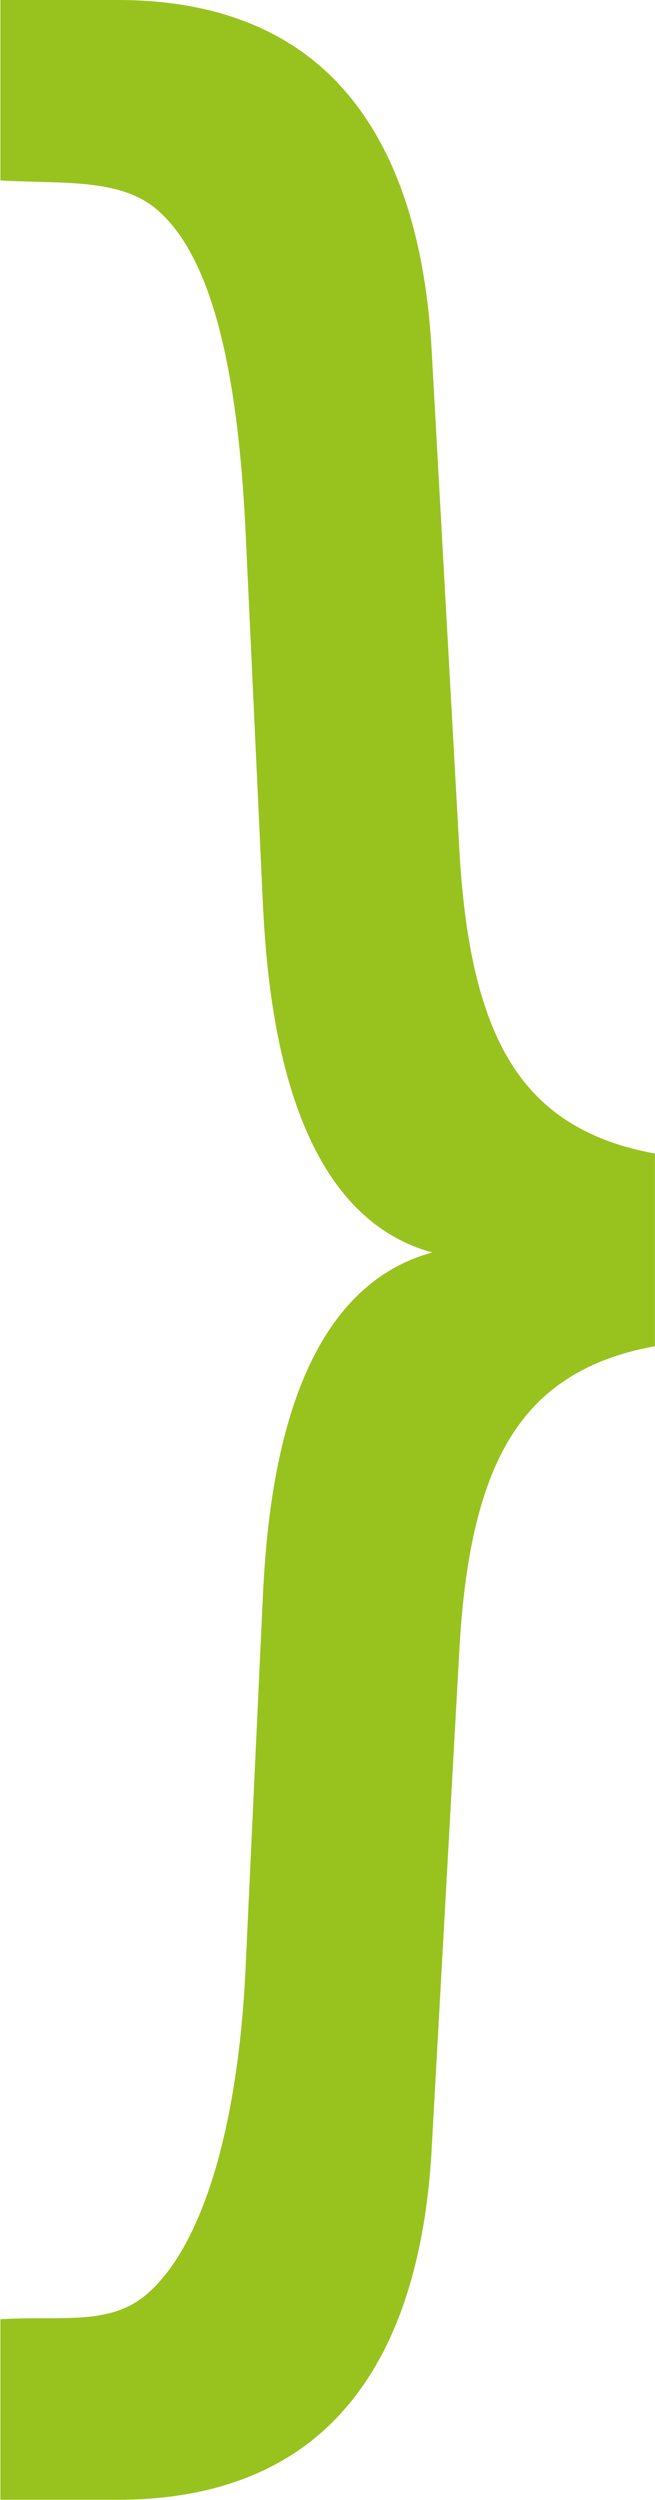 <svg style="clip-rule:evenodd;fill-rule:evenodd;stroke-linejoin:round;stroke-miterlimit:2" version="1.1" viewBox="0 0 639 2437" xml:space="preserve" xmlns="http://www.w3.org/2000/svg">
    <g transform="translate(-4713.3 -710.17)">
        <g transform="translate(3020)">
            <g transform="translate(-3020)">
                <path d="m4713.7 710.17h114.81c84.48 0 157.42 23.479 210.21 76.661 55.89 56.306 88.18 143.06 95.44 260.29 0.09 1.76 27.57 496.41 27.57 496.41 8.24 136.1 39.37 211.13 95.58 252.65 24.66 18.21 55.47 31.27 94.87 38.38v187.87c-39.38 7.1-70.18 20.13-94.83 38.32-56.23 41.48-87.38 116.47-95.59 252.2-0.02 0.29-27.09 487.58-27.61 496.87-7.26 117.22-39.56 203.98-95.44 260.3-52.78 53.21-125.73 76.71-210.2 76.71h-114.81v-175.99c59.48-3.56 106.85 6.87 143.33-24.84 52.97-46.05 87.85-159.17 95.64-312.88 0.01-0.24 16.85-362 17.26-370.98 5.42-106.75 27.62-293.67 165.1-331.14-137.56-37.49-159.69-229.52-165.1-336.44l-17.25-370.48c-7.8-153.94-32.68-263-85.65-309.08-36.48-31.734-93.84-25.404-153.33-28.962v-175.87zm-0.37 215.33-0.03 0.193 0.36-0.376-0.33 0.183z" style="fill-rule:nonzero;fill:rgb(152,195,30)"/>
            </g>
        </g>
    </g>
</svg>

